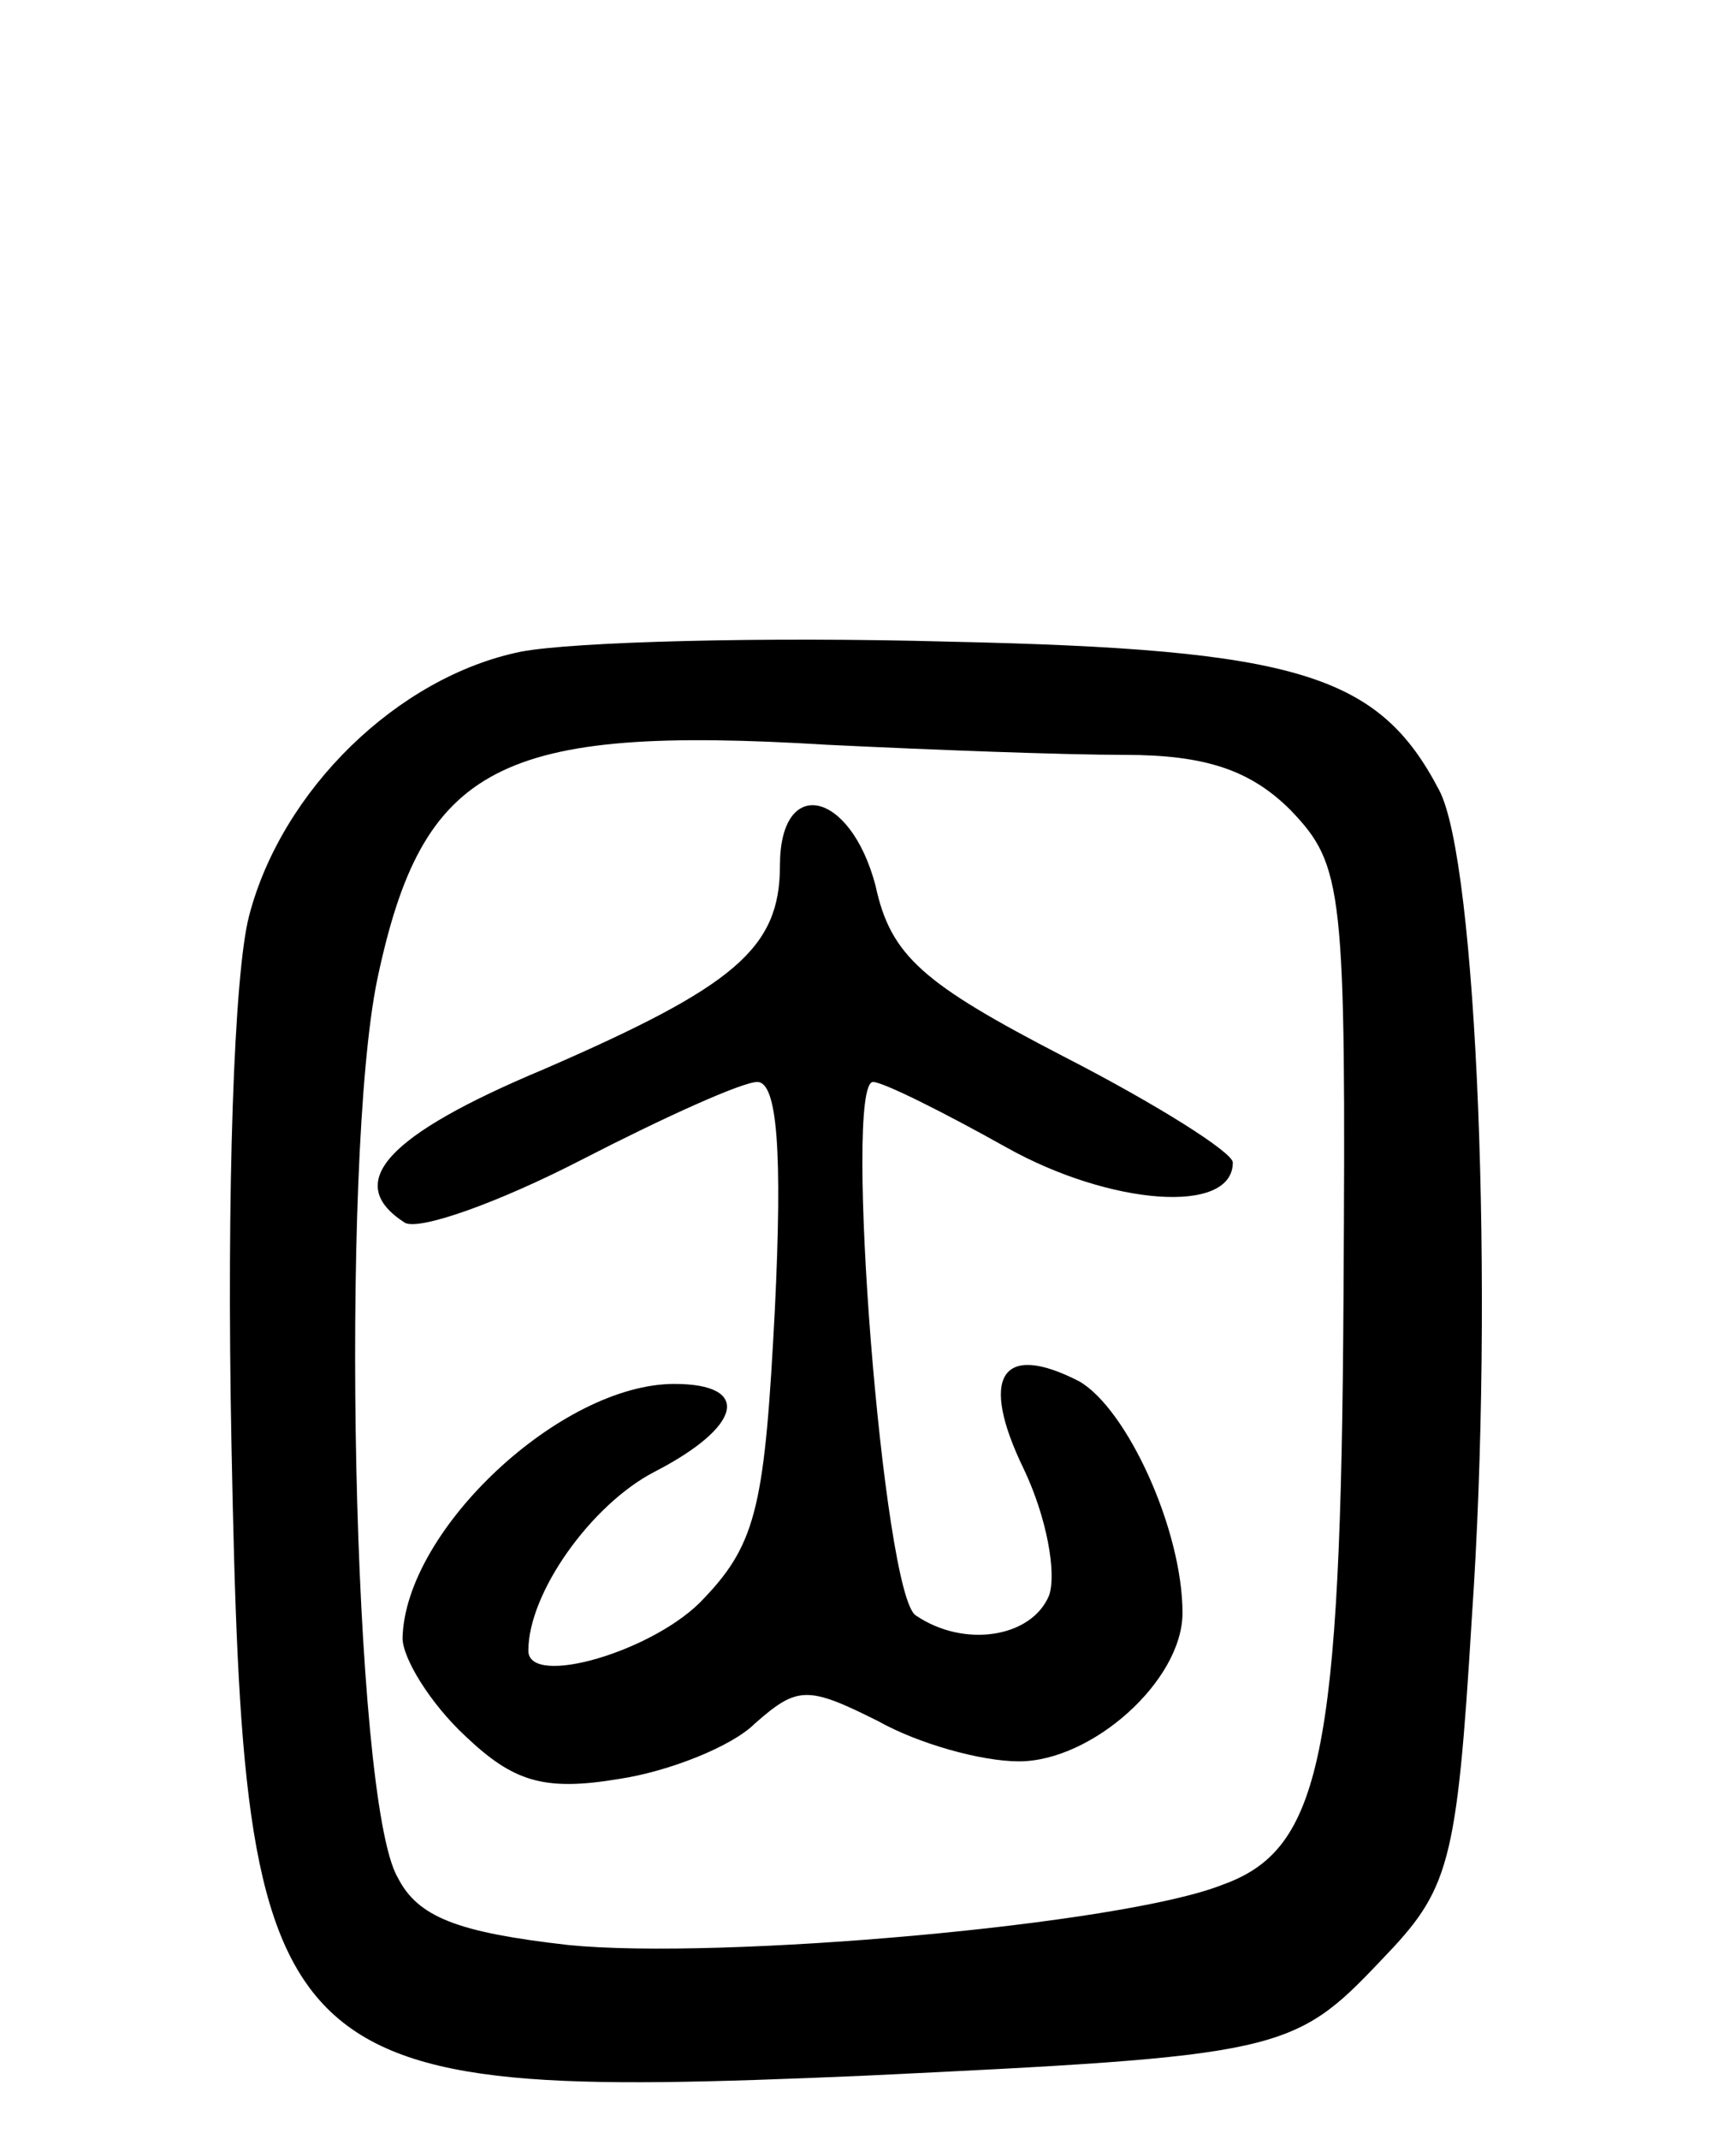 <svg version="1.0" xmlns="http://www.w3.org/2000/svg" width="69" height="85" viewBox="0 0 69 85" ><g transform="translate(0,85) scale(0.1,-0.1)" ><path d="M207 591 c-49 -10 -95 -55 -108 -105 -6 -23 -9 -109 -7 -210 5 -253 13 -261 250 -251 167 8 172 9 207 46 27 28 30 37 36 136 9 130 2 301 -13 329 -24 46 -56 56 -195 59 -73 2 -149 0 -170 -4z m240 -41 c32 0 50 -6 66 -22 21 -22 22 -31 21 -193 -1 -183 -9 -220 -48 -234 -40 -16 -200 -30 -260 -24 -44 5 -60 11 -68 27 -18 31 -23 285 -8 357 18 85 48 101 179 93 41 -2 94 -4 118 -4z"/><path d="M310 506 c0 -33 -18 -48 -94 -81 -62 -26 -80 -45 -55 -61 6 -3 37 8 70 25 33 17 64 31 70 31 8 0 10 -28 7 -90 -4 -77 -7 -93 -28 -115 -19 -21 -70 -36 -70 -21 0 23 25 58 50 71 35 18 39 35 8 35 -45 0 -107 -58 -108 -101 0 -8 11 -26 25 -39 19 -18 31 -22 61 -17 20 3 45 13 54 22 17 15 21 15 49 1 16 -9 41 -16 56 -16 29 0 65 32 65 59 0 33 -22 81 -41 92 -31 16 -40 2 -22 -35 9 -19 13 -41 10 -50 -7 -17 -34 -21 -53 -8 -13 8 -29 212 -17 212 4 0 28 -12 53 -26 41 -23 90 -27 90 -6 0 4 -30 23 -67 42 -56 29 -69 40 -75 68 -10 38 -38 44 -38 8z"/></g></svg> 
